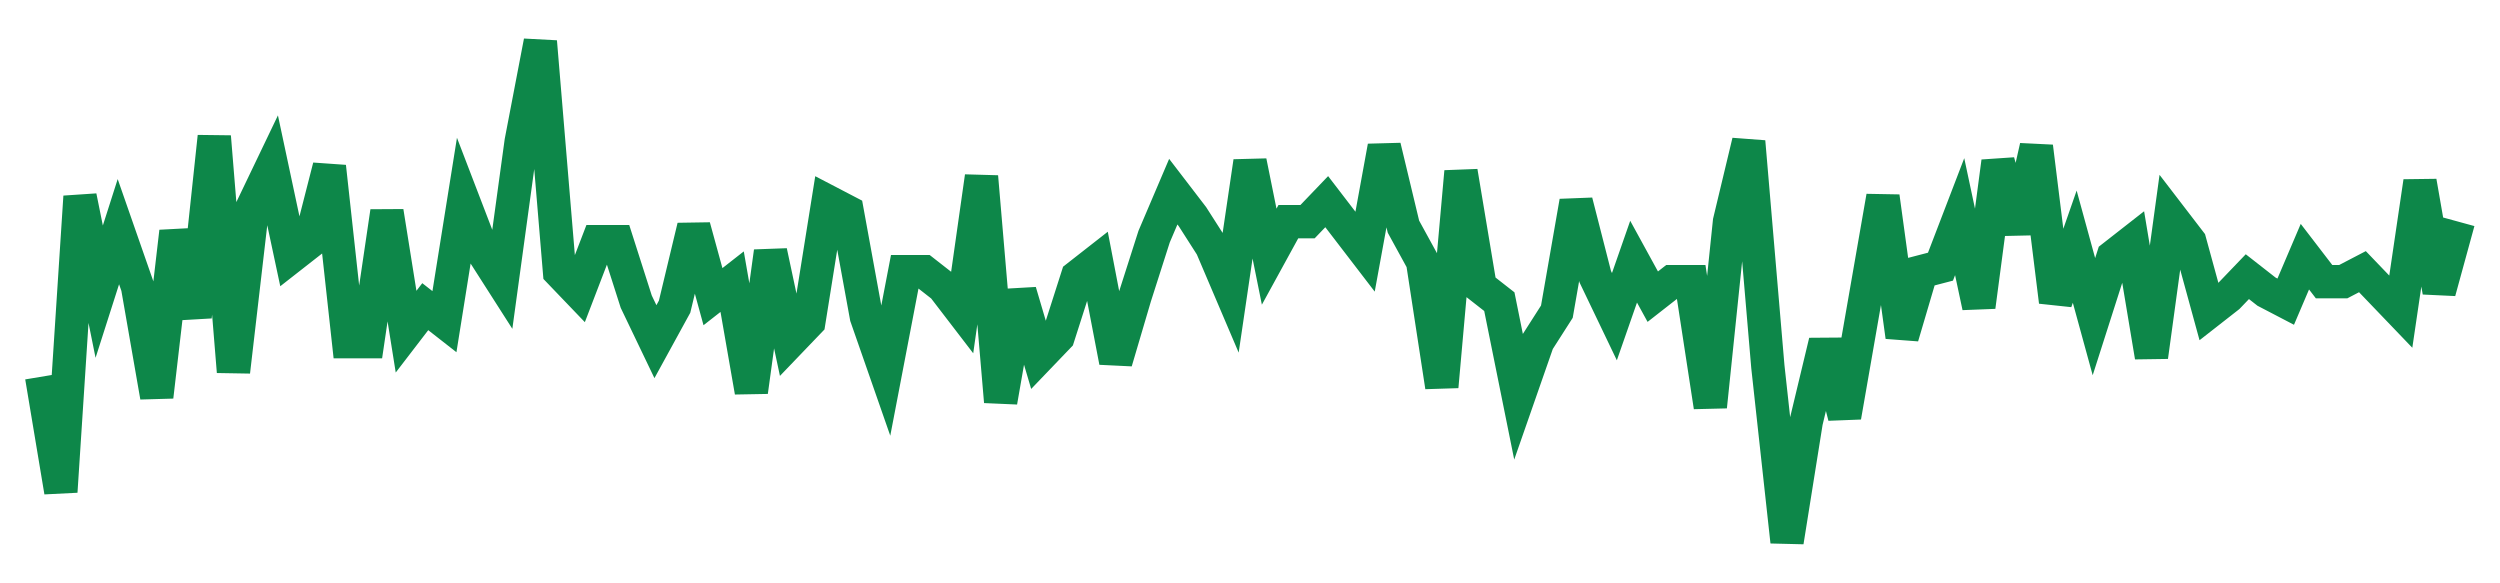 <svg width="300" height="70" viewBox="0 0 300 70" xmlns="http://www.w3.org/2000/svg">
    <path d="M 5,45.2 L 7.302,59 L 9.603,23.6 L 11.905,35 L 14.206,27.8 L 16.508,34.4 L 18.81,47.6 L 21.111,27.8 L 23.413,38 L 25.714,16.4 L 28.016,44.6 L 30.317,24.8 L 32.619,20 L 34.921,30.8 L 37.222,29 L 39.524,20 L 41.825,41 L 44.127,41 L 46.429,25.4 L 48.73,39.8 L 51.032,36.8 L 53.333,38.6 L 55.635,24.2 L 57.937,30.2 L 60.238,33.8 L 62.54,17 L 64.841,5 L 67.143,32.6 L 69.444,35 L 71.746,29 L 74.048,29 L 76.349,36.2 L 78.651,41 L 80.952,36.8 L 83.254,27.2 L 85.556,35.6 L 87.857,33.8 L 90.159,47 L 92.46,30.2 L 94.762,41 L 97.063,38.6 L 99.365,24.2 L 101.667,25.4 L 103.968,38 L 106.27,44.6 L 108.571,32.6 L 110.873,32.6 L 113.175,34.4 L 115.476,37.4 L 117.778,21.2 L 120.079,48.2 L 122.381,35 L 124.683,42.8 L 126.984,40.4 L 129.286,33.2 L 131.587,31.4 L 133.889,43.4 L 136.19,35.6 L 138.492,28.4 L 140.794,23 L 143.095,26 L 145.397,29.6 L 147.698,35 L 150,19.4 L 152.302,30.8 L 154.603,26.6 L 156.905,26.6 L 159.206,24.2 L 161.508,27.2 L 163.81,30.2 L 166.111,17.6 L 168.413,27.2 L 170.714,31.4 L 173.016,46.4 L 175.317,20.6 L 177.619,34.4 L 179.921,36.2 L 182.222,47.6 L 184.524,41 L 186.825,37.4 L 189.127,24.2 L 191.429,33.2 L 193.73,38 L 196.032,31.4 L 198.333,35.6 L 200.635,33.8 L 202.937,33.8 L 205.238,48.8 L 207.54,26.6 L 209.841,17 L 212.143,44 L 214.444,65 L 216.746,50.6 L 219.048,41 L 221.349,50 L 223.651,36.8 L 225.952,23.6 L 228.254,40.4 L 230.556,32.6 L 232.857,32 L 235.159,26 L 237.46,36.8 L 239.762,19.4 L 242.063,27.8 L 244.365,17.6 L 246.667,36.2 L 248.968,29.6 L 251.27,38 L 253.571,30.8 L 255.873,29 L 258.175,42.8 L 260.476,26 L 262.778,29 L 265.079,37.4 L 267.381,35.6 L 269.683,33.2 L 271.984,35 L 274.286,36.2 L 276.587,30.8 L 278.889,33.8 L 281.19,33.8 L 283.492,32.6 L 285.794,35 L 288.095,37.4 L 290.397,21.8 L 292.698,35 L 295,26.6" fill="none" stroke="#0D8749" stroke-width="4"/>
</svg>